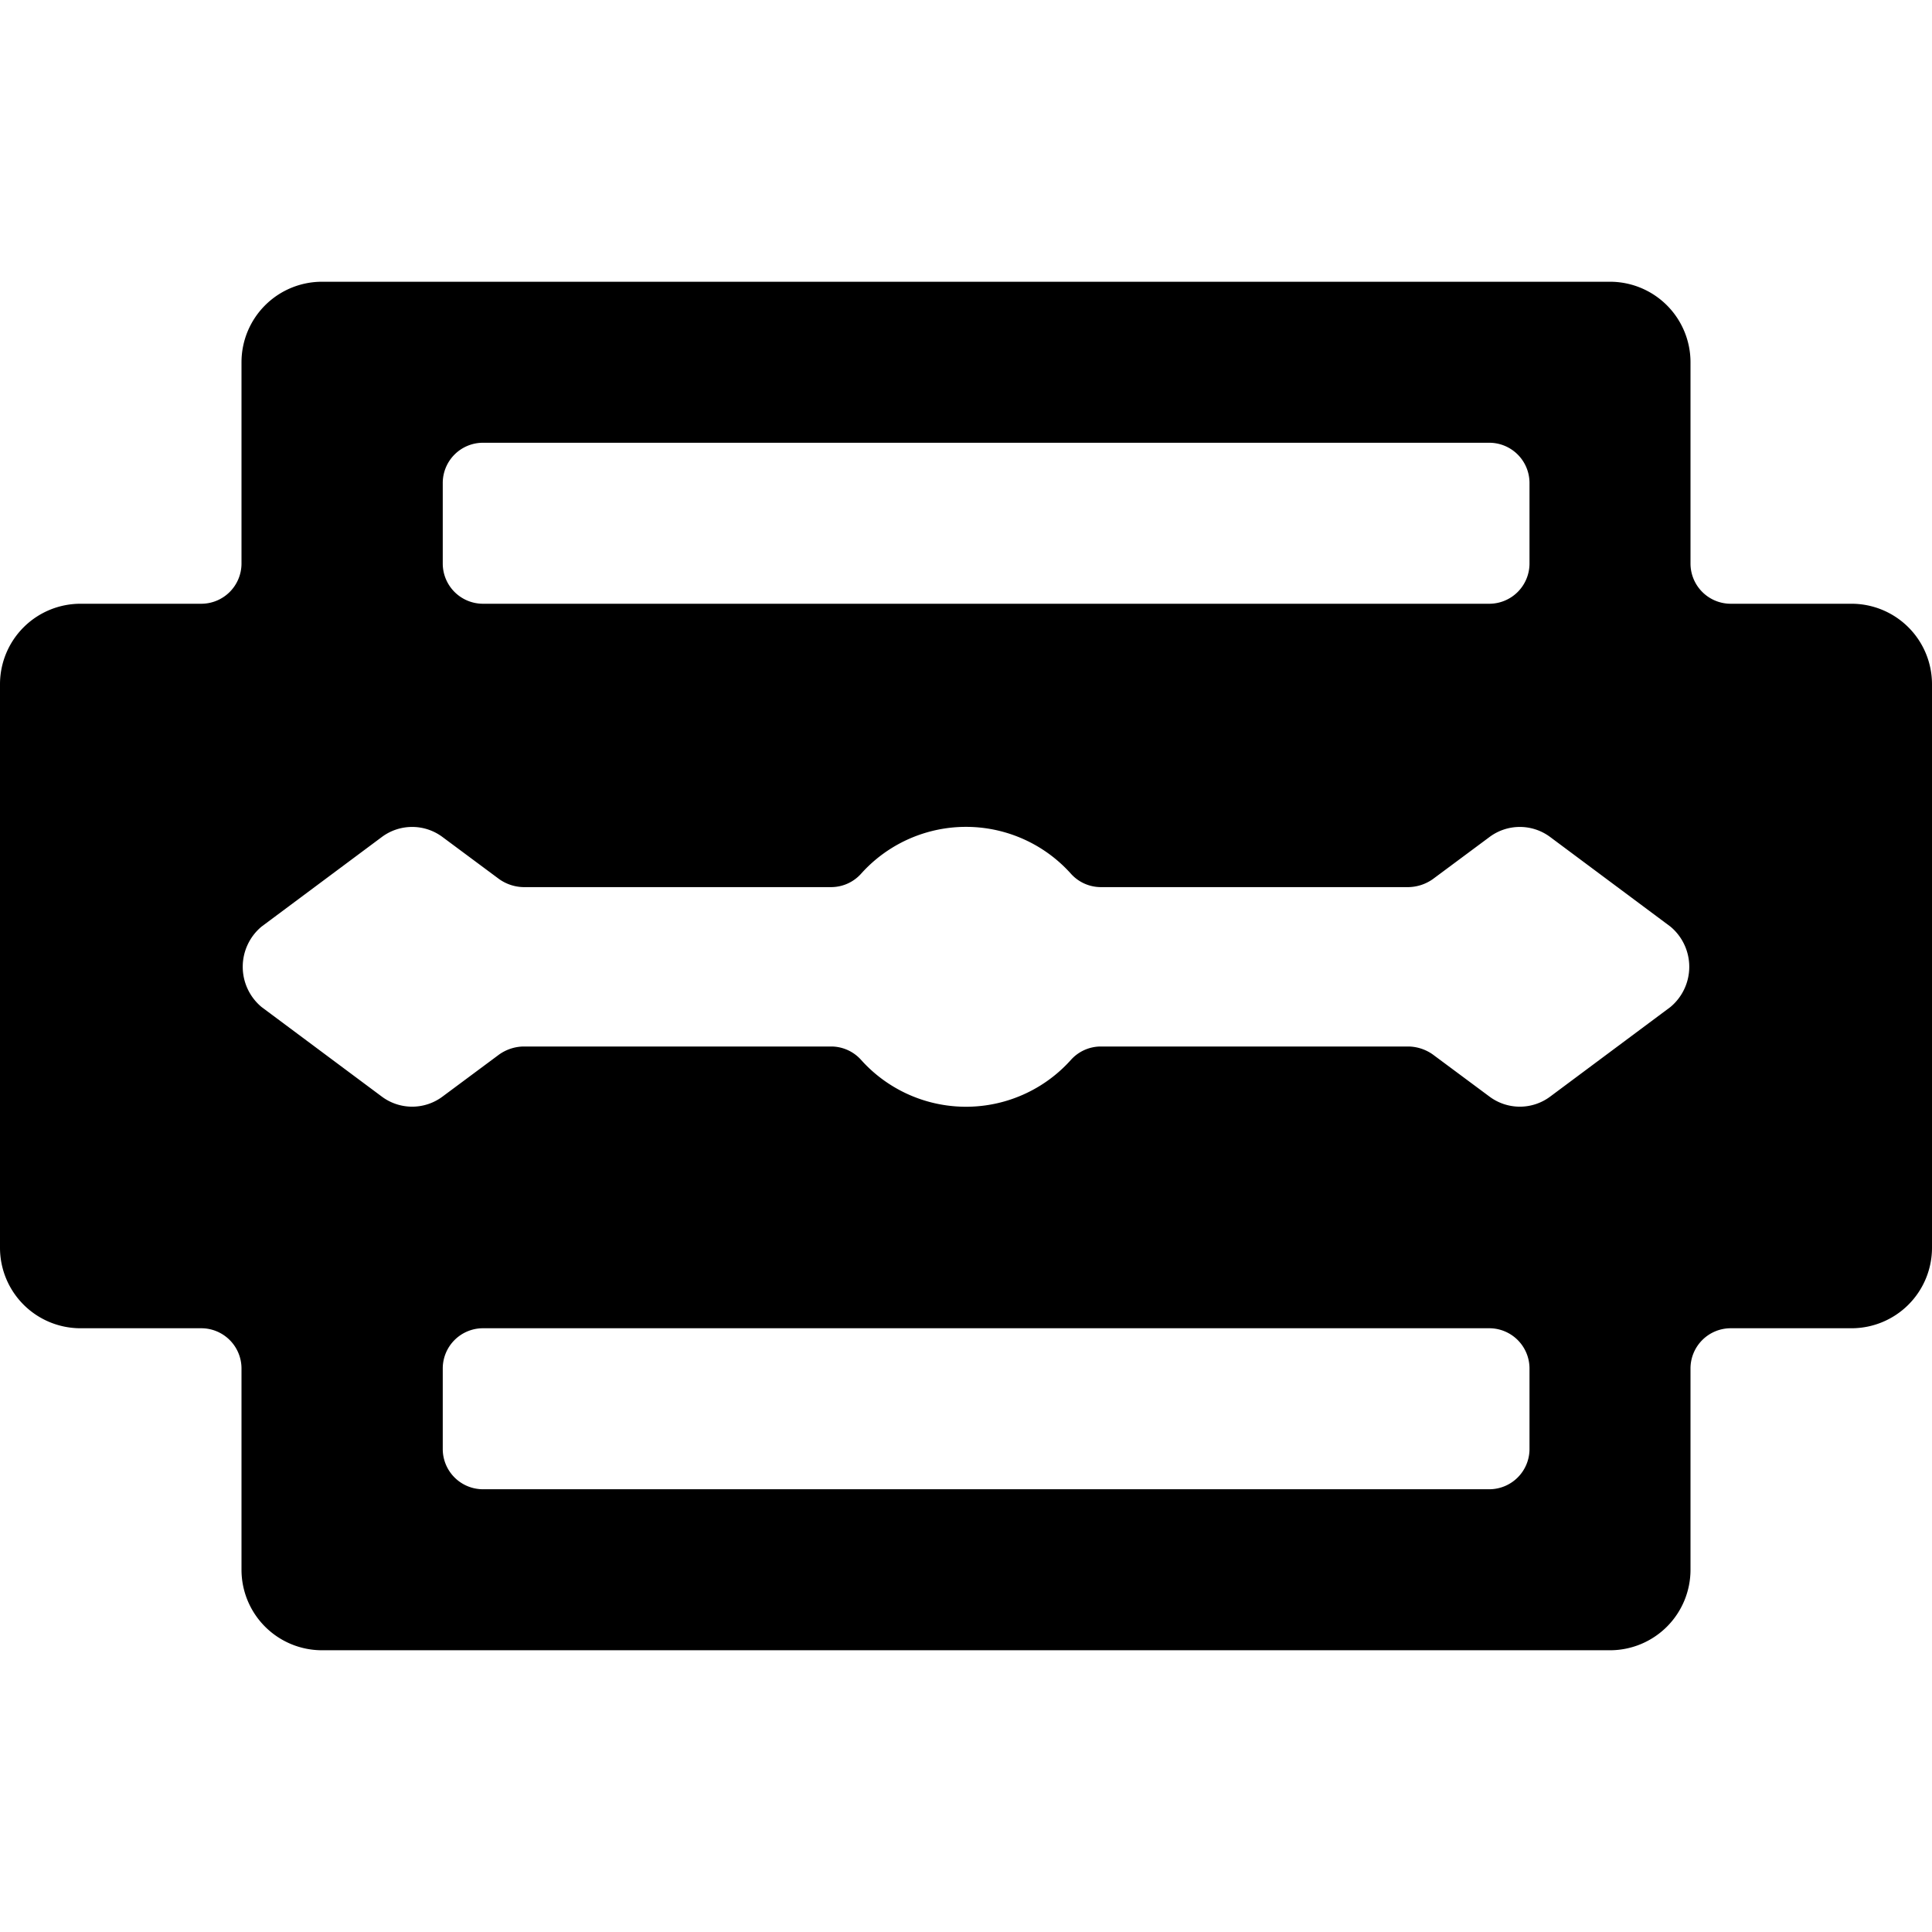 <svg xmlns="http://www.w3.org/2000/svg" viewBox="0 0 24 24"><path d="M23 7.5h-1.5A0.5 0.5 0 0 1 21 7V4.5a1 1 0 0 0 -1 -1H4a1 1 0 0 0 -1 1V7a0.5 0.5 0 0 1 -0.5 0.5H1a1 1 0 0 0 -1 1v7a1 1 0 0 0 1 1h1.5a0.5 0.5 0 0 1 0.5 0.5v2.5a1 1 0 0 0 1 1h16a1 1 0 0 0 1 -1V17a0.5 0.5 0 0 1 0.5 -0.5H23a1 1 0 0 0 1 -1v-7a1 1 0 0 0 -1 -1ZM5.5 6a0.5 0.5 0 0 1 0.5 -0.5h12.5a0.5 0.5 0 0 1 0.5 0.5v1a0.5 0.5 0 0 1 -0.5 0.5H6a0.5 0.5 0 0 1 -0.5 -0.5ZM19 18a0.5 0.5 0 0 1 -0.5 0.5H6a0.5 0.5 0 0 1 -0.5 -0.5v-1a0.5 0.5 0 0 1 0.5 -0.5h12.5a0.5 0.5 0 0 1 0.5 0.5Zm1.75 -5.49 -1.49 1.11a0.63 0.63 0 0 1 -0.76 0l-0.7 -0.52a0.54 0.54 0 0 0 -0.3 -0.1h-3.83a0.5 0.5 0 0 0 -0.37 0.17 1.75 1.75 0 0 1 -2.6 0 0.5 0.5 0 0 0 -0.37 -0.17H6.5a0.54 0.54 0 0 0 -0.3 0.1l-0.7 0.52a0.63 0.63 0 0 1 -0.76 0l-1.49 -1.11a0.65 0.65 0 0 1 0 -1l1.49 -1.11a0.63 0.63 0 0 1 0.76 0l0.7 0.52a0.54 0.54 0 0 0 0.3 0.1h3.83a0.5 0.5 0 0 0 0.37 -0.17 1.75 1.75 0 0 1 2.6 0 0.5 0.5 0 0 0 0.37 0.17h3.83a0.54 0.54 0 0 0 0.3 -0.1l0.7 -0.52a0.63 0.63 0 0 1 0.76 0l1.49 1.11a0.65 0.65 0 0 1 0 1Z" fill="#000000" stroke-width="1"></path></svg>